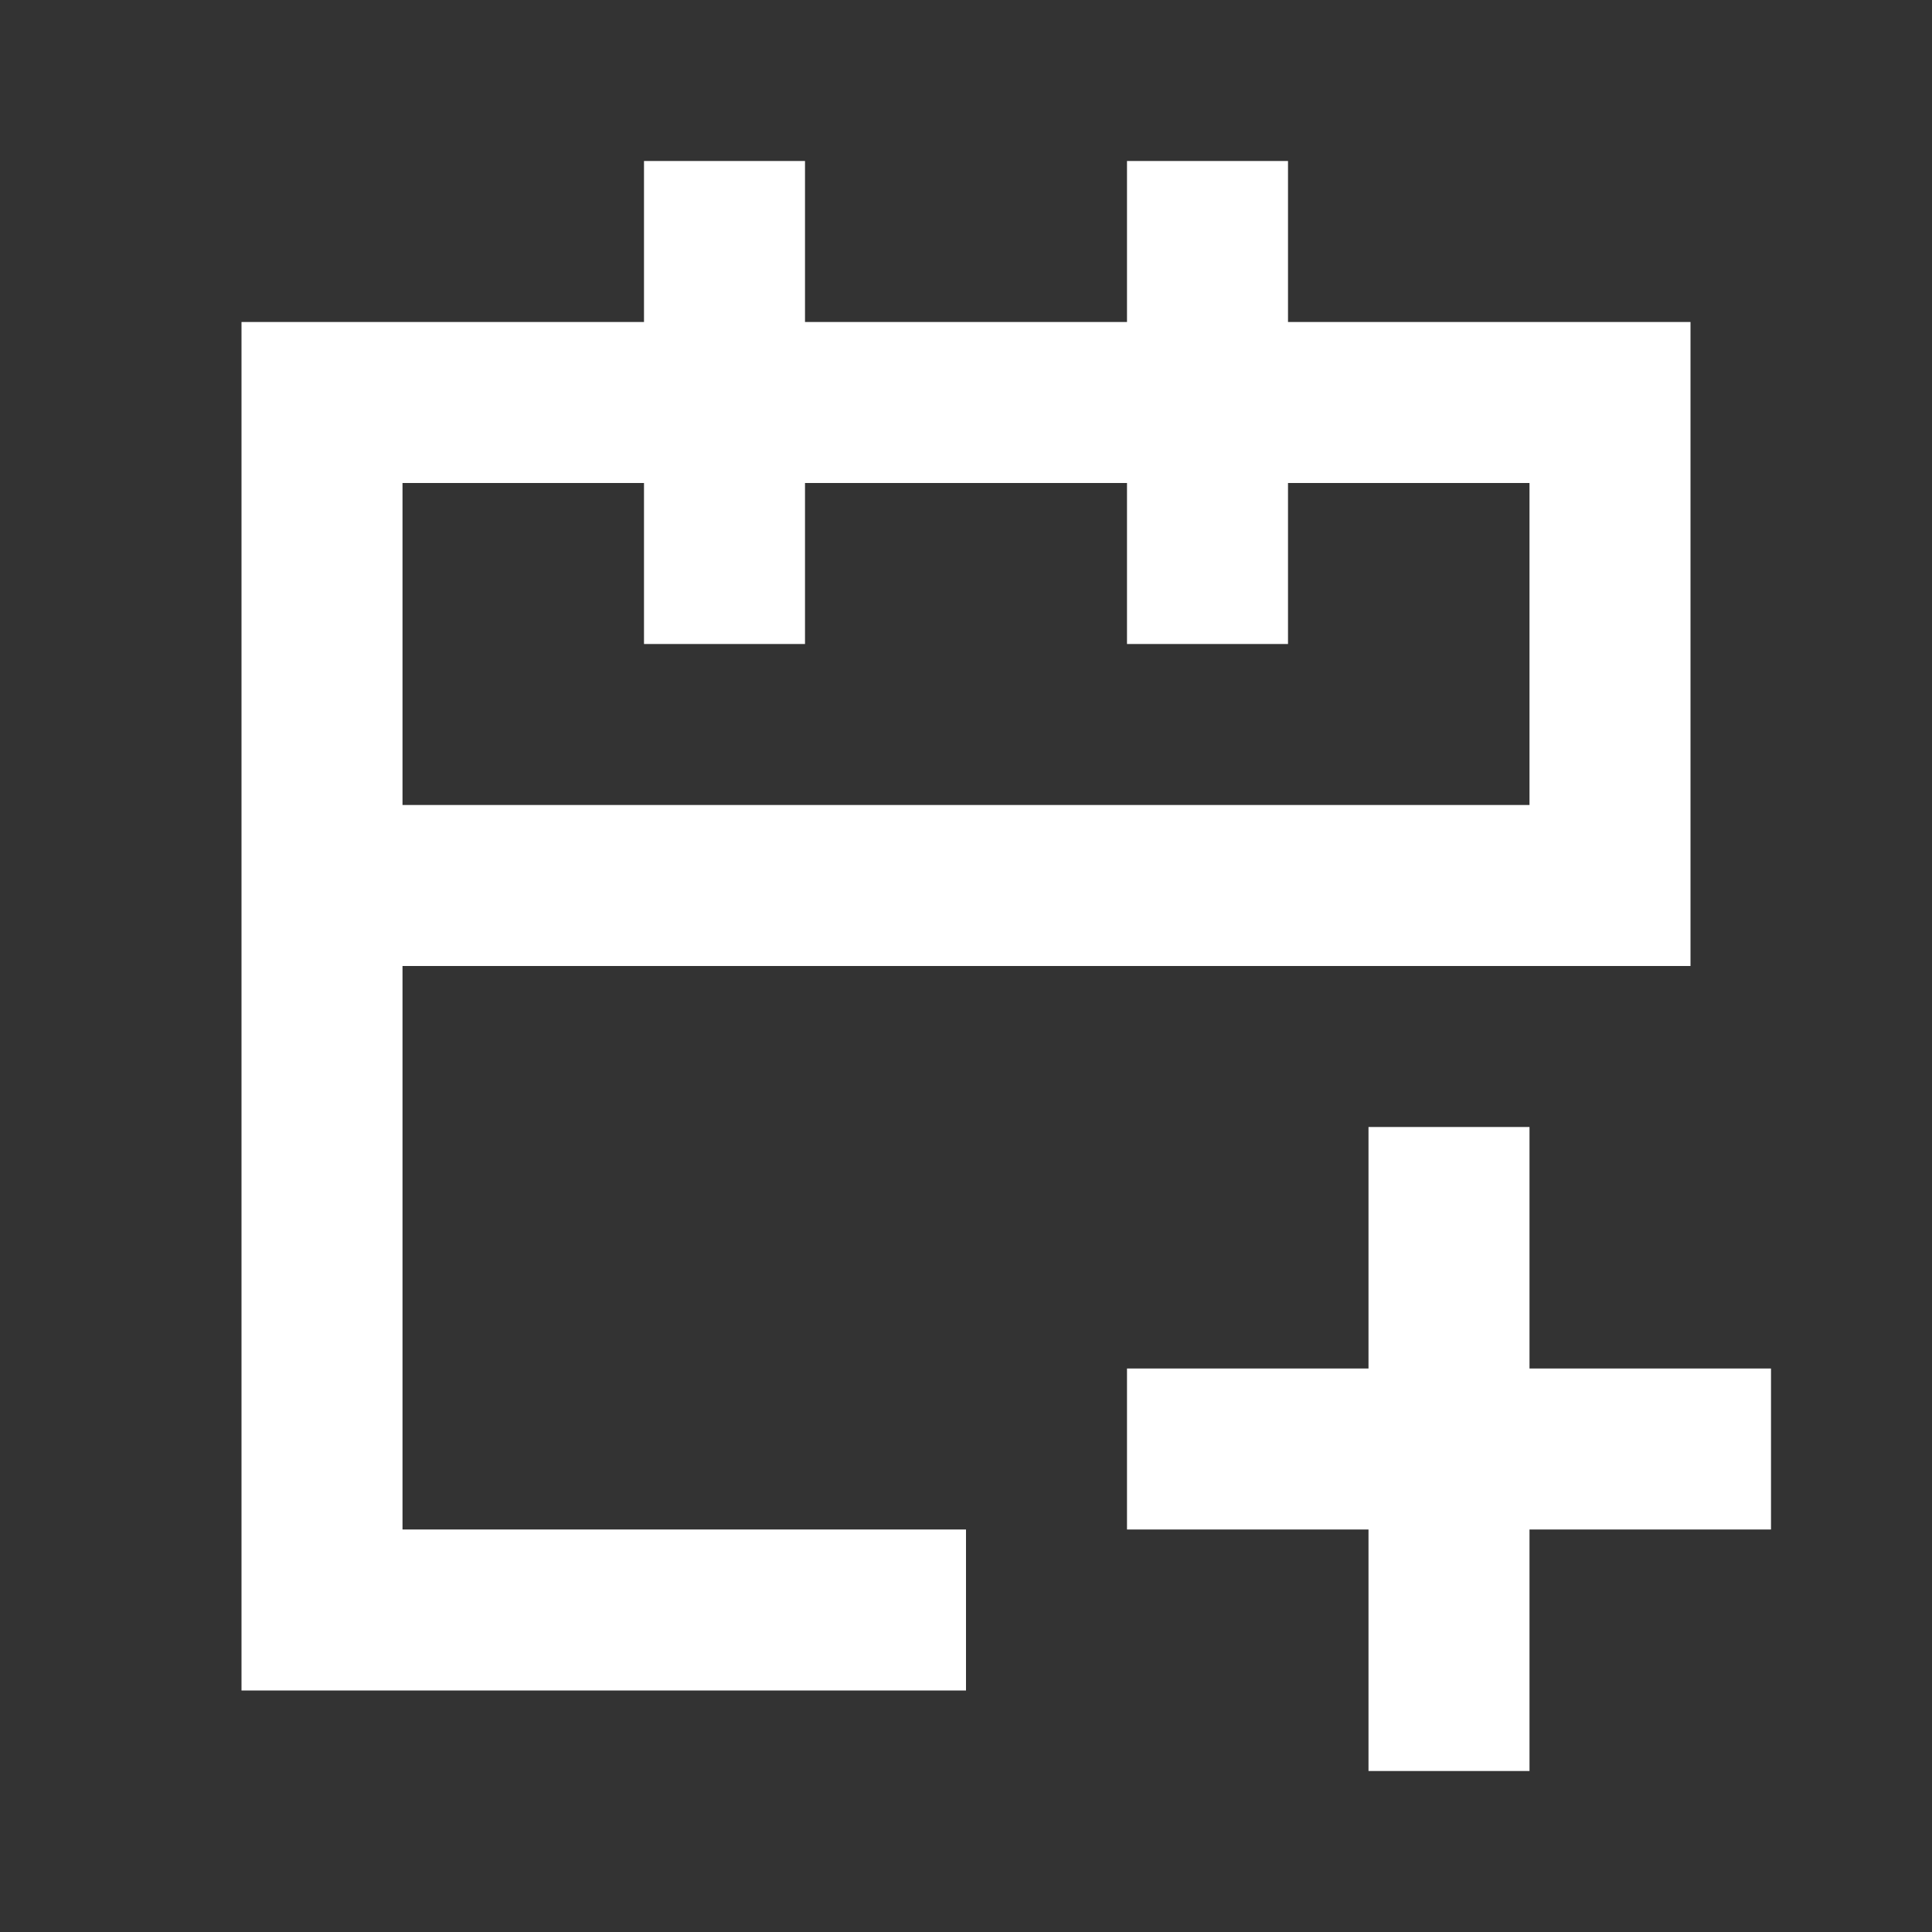<svg xmlns="http://www.w3.org/2000/svg" width="24" height="24" viewBox="0 0 24 24"><rect x="0" y="0" width="24" height="24" fill="#333333" stroke="none"/><g stroke="#FFF" stroke-width="2" fill="none" fill-rule="evenodd"><path d="M20 11H4"/><path stroke-linecap="square" d="M9 3v4m6-4v4m3 8v6m-3-3h6m-10 2H4V5h16v6"/></g></svg>